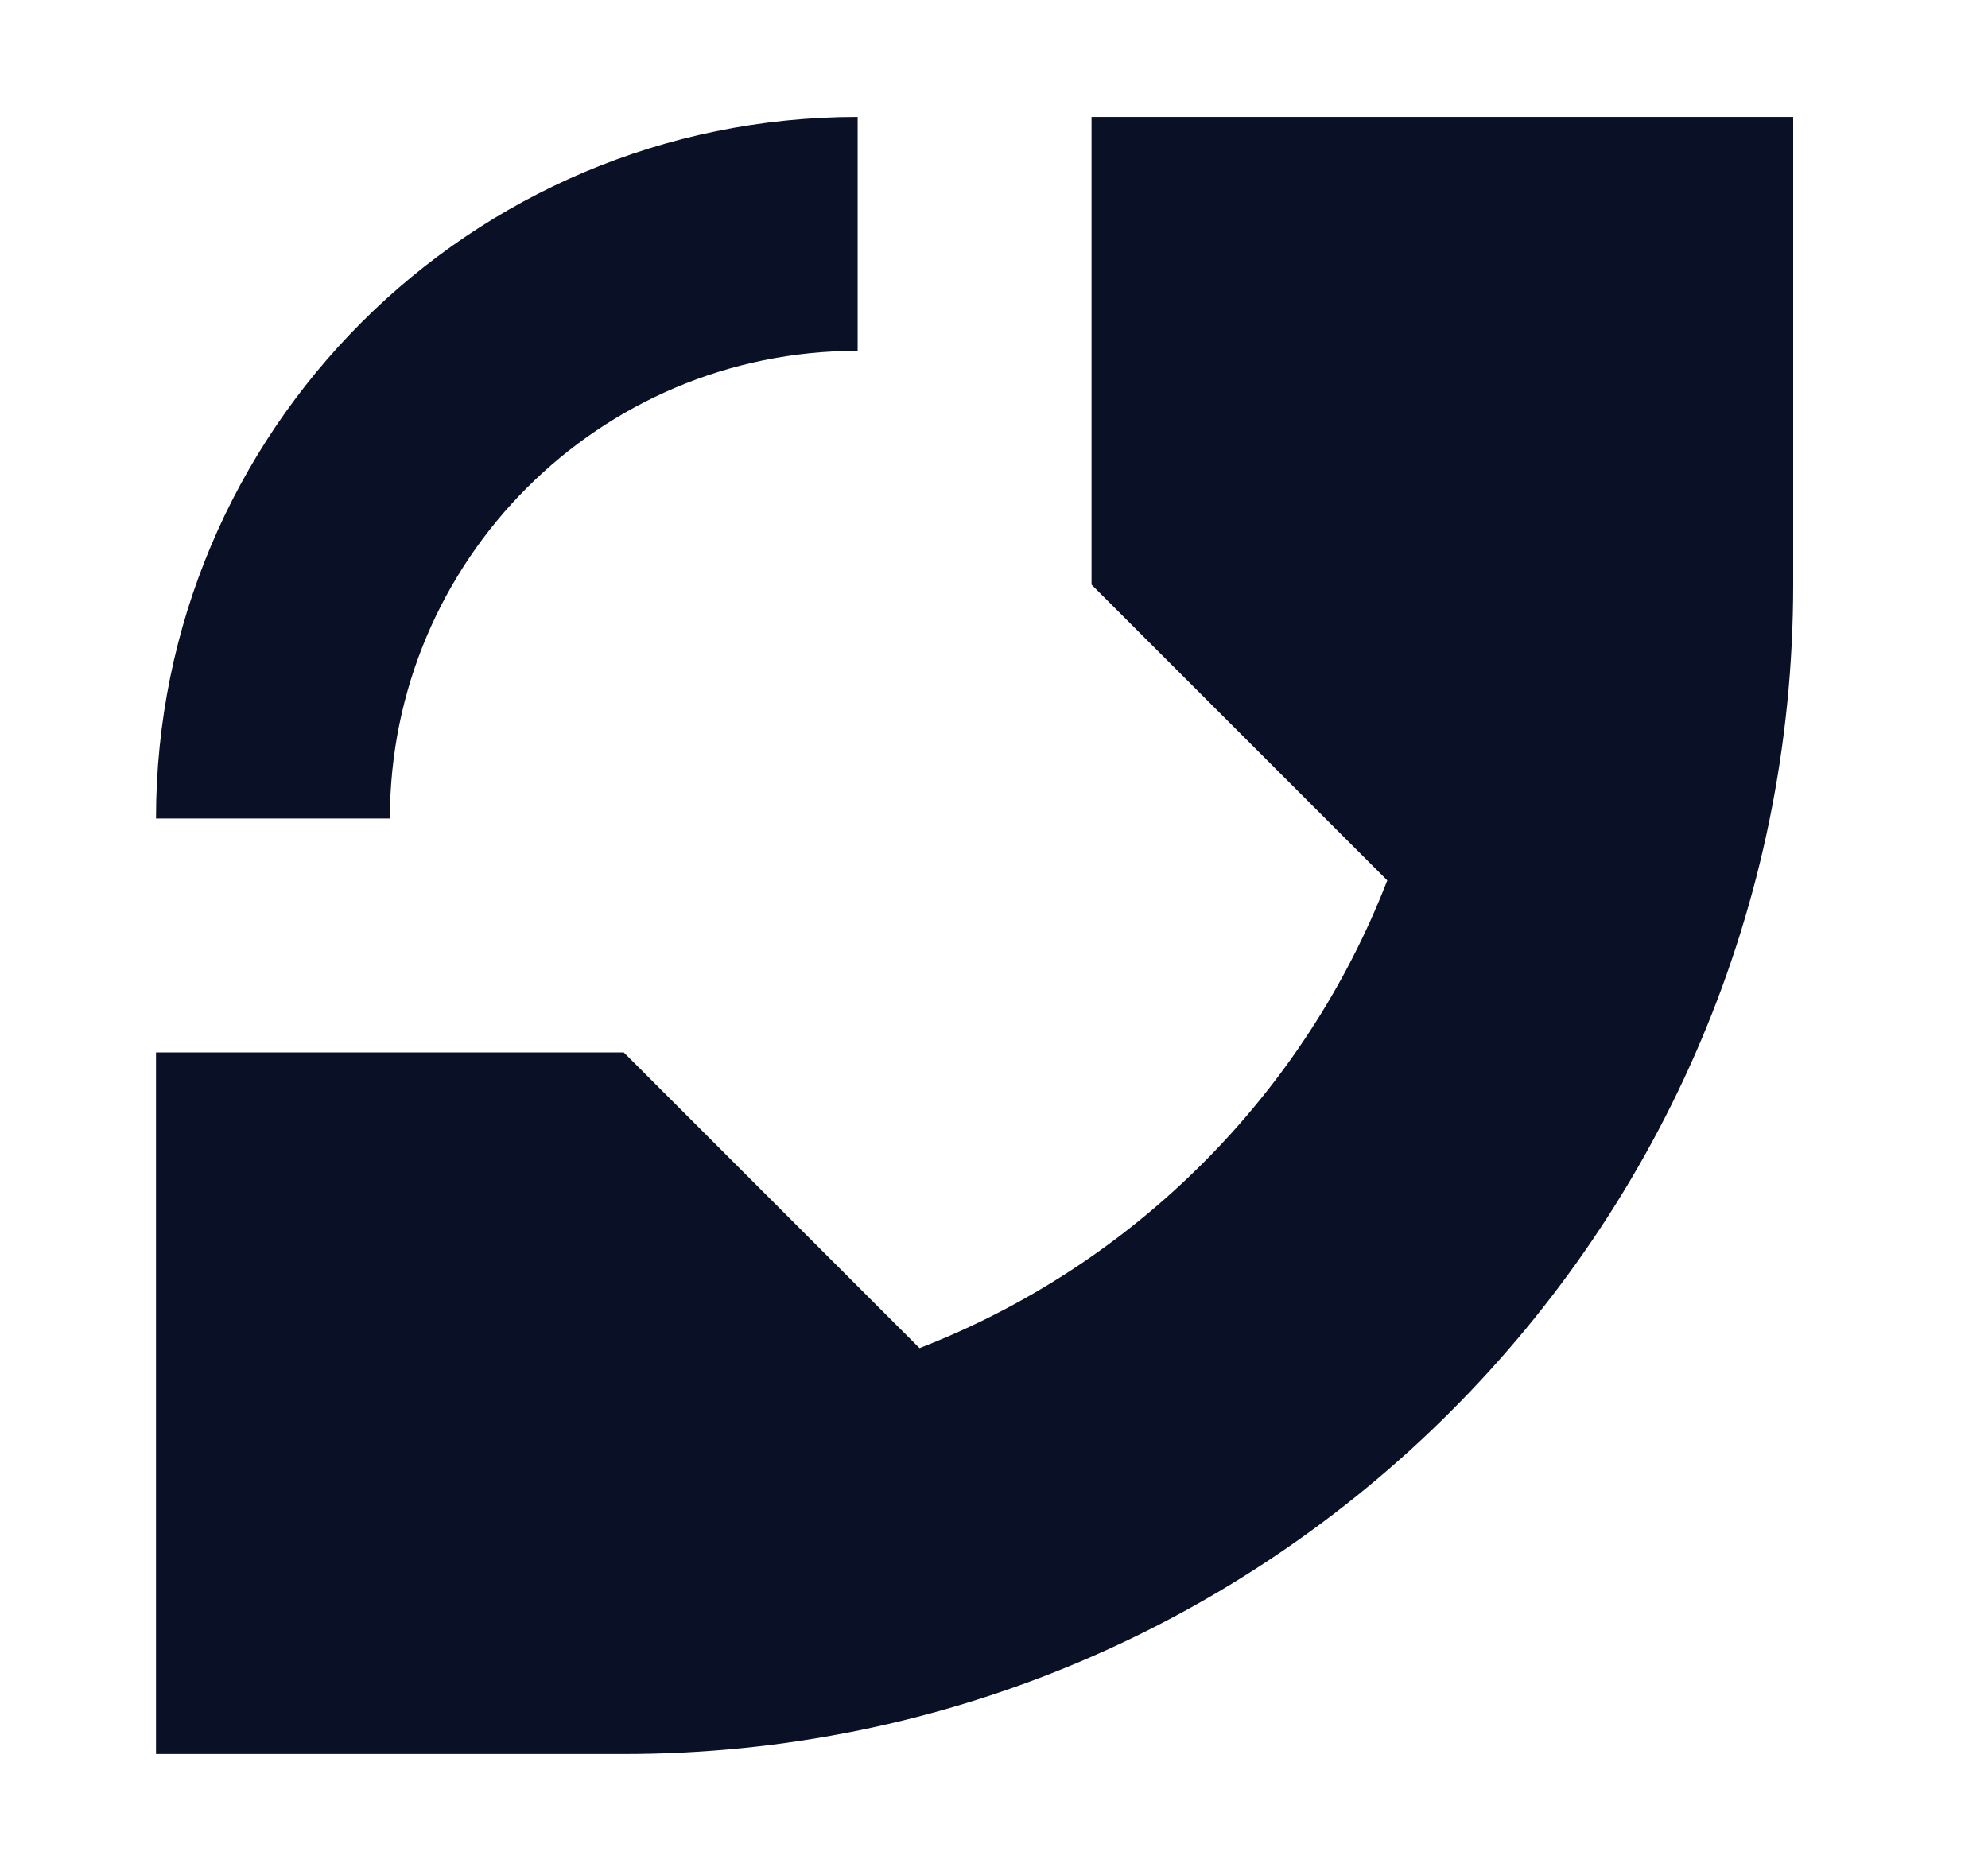 <svg width="17" height="16" viewBox="0 0 17 16" fill="none" xmlns="http://www.w3.org/2000/svg">
<path d="M1.334 7C1.334 3.686 4.02 1 7.334 1V3C5.125 3 3.334 4.791 3.334 7H1.334Z" fill="#0A1126"/>
<path d="M15.334 1H9.334V5L11.863 7.529C11.153 9.361 9.695 10.819 7.863 11.529L5.334 9H1.334V15H5.315L5.334 15C10.857 15 15.334 10.523 15.334 5V1Z" fill="#0A1126"/>
</svg>
